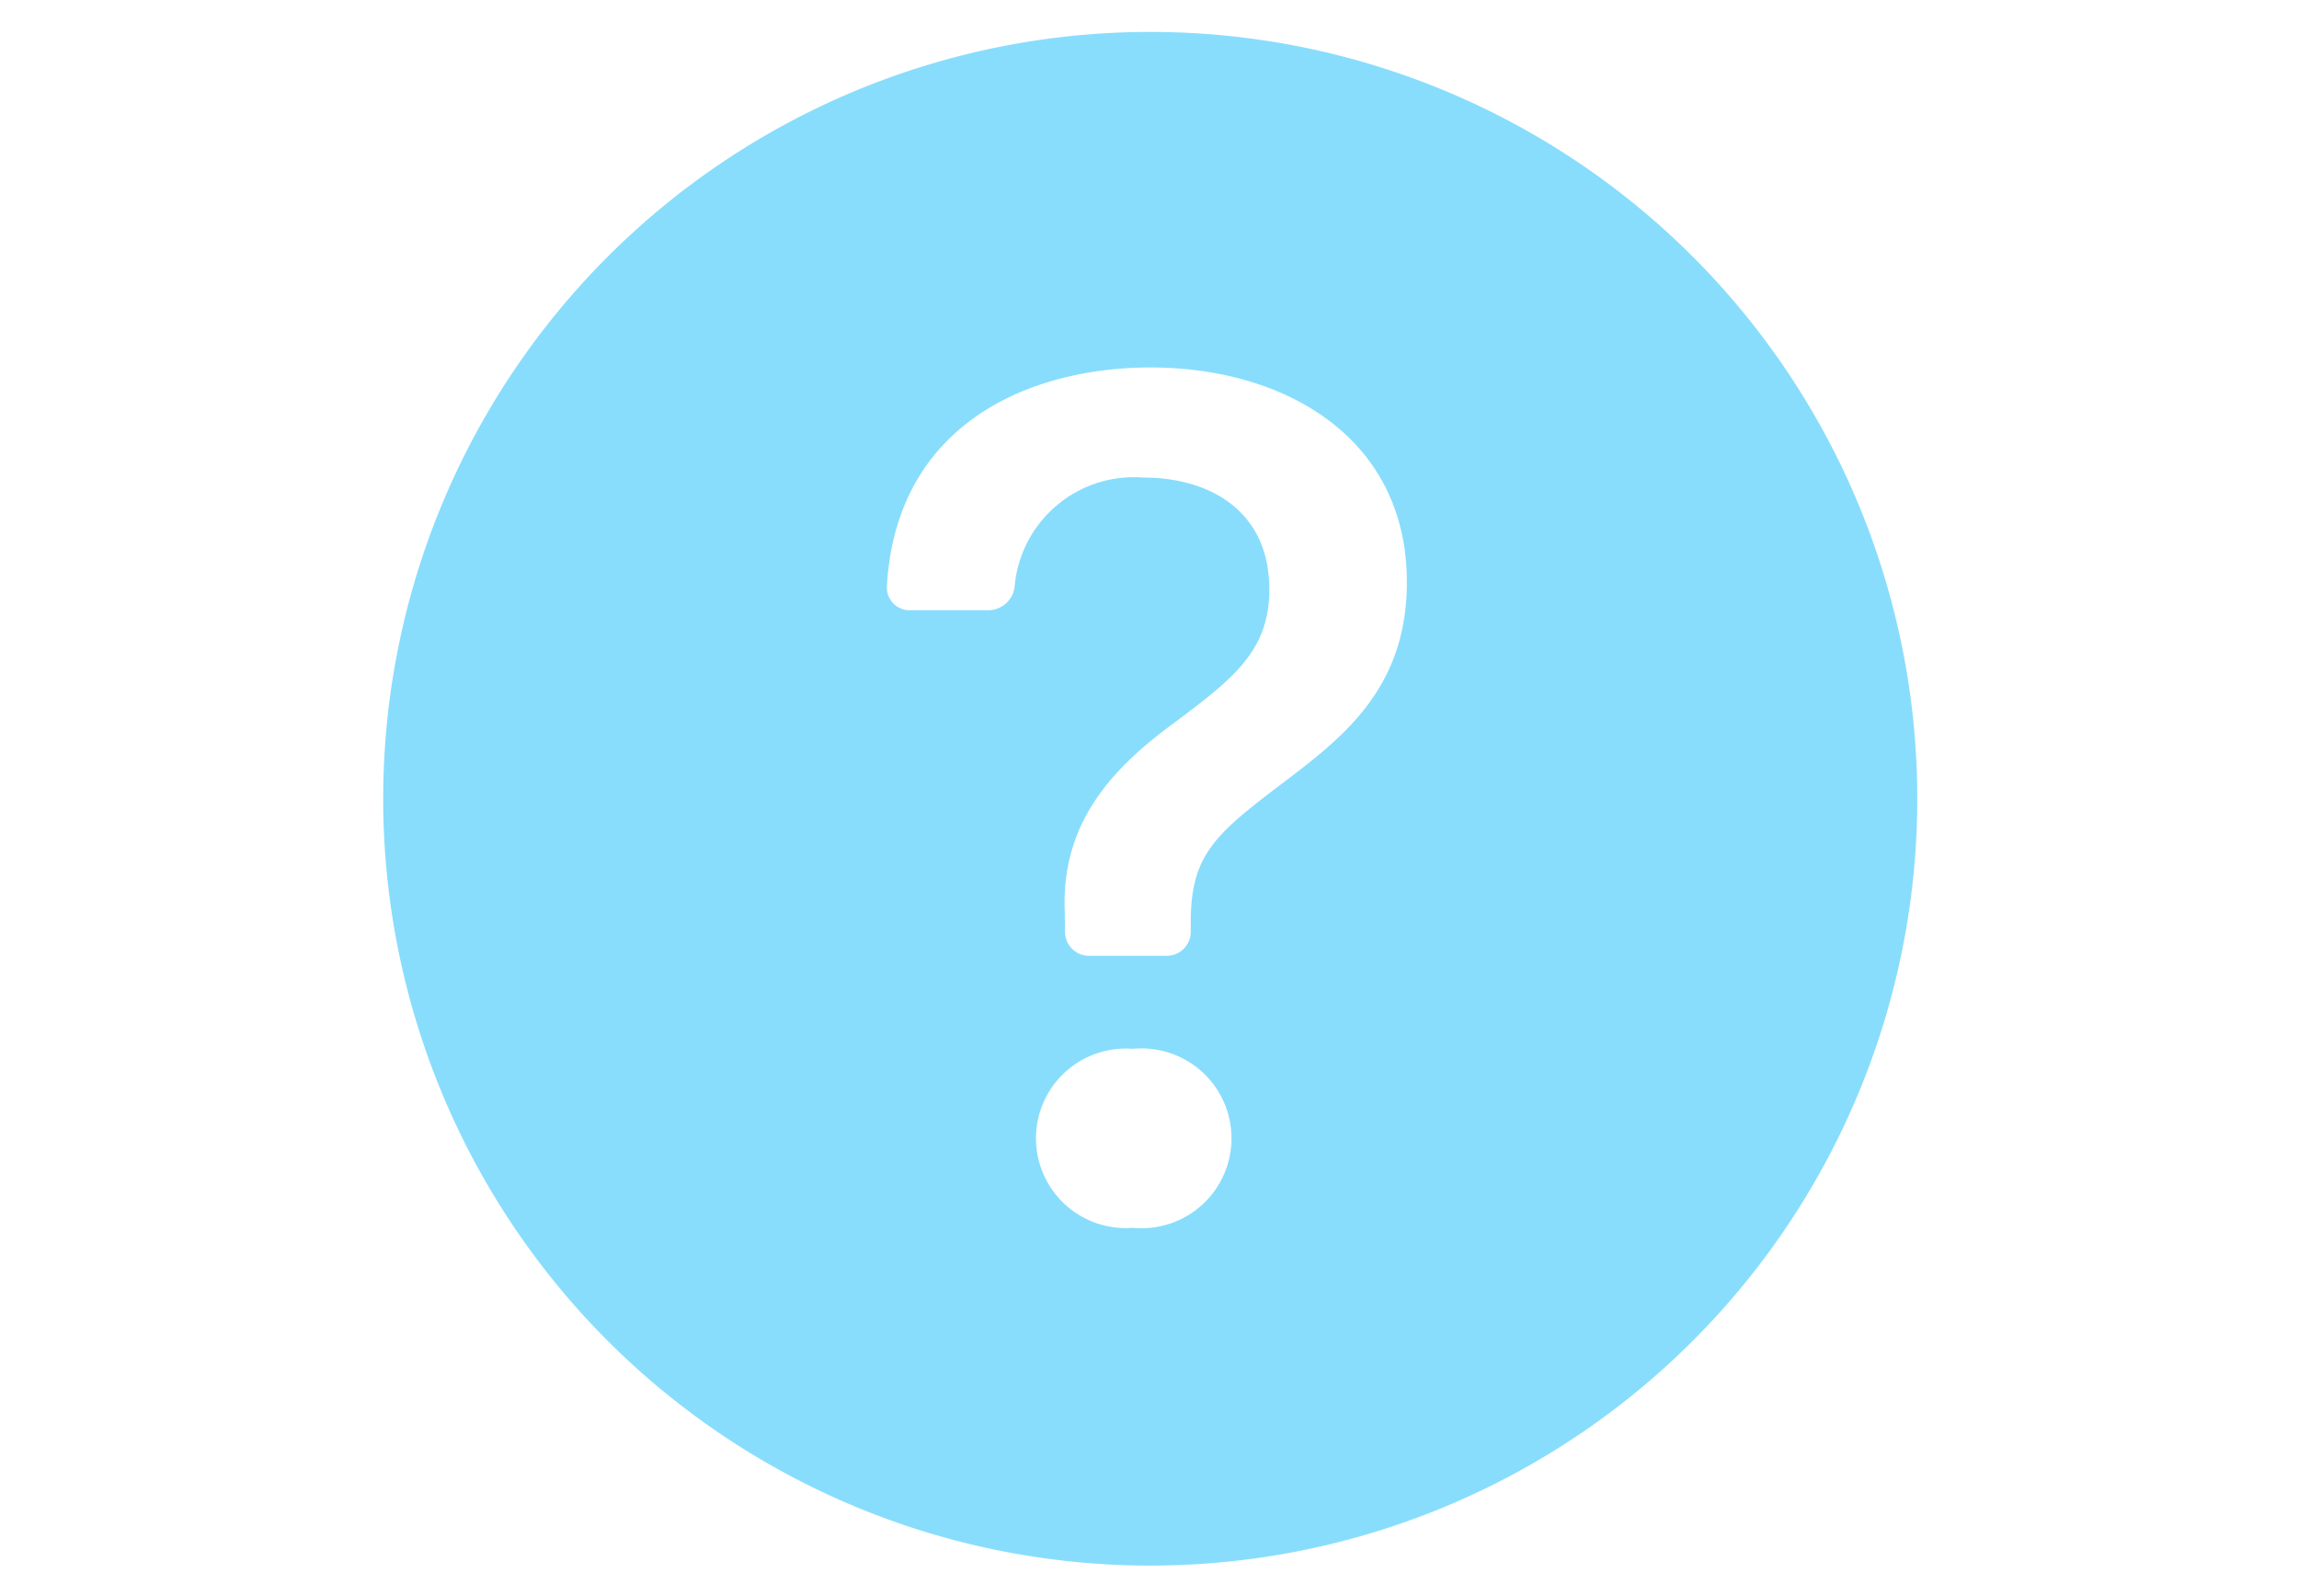<svg xmlns="http://www.w3.org/2000/svg" xmlns:xlink="http://www.w3.org/1999/xlink" width="72" height="50" viewBox="0 0 72 50">
  <defs>
    <clipPath id="clip-how_does">
      <rect width="72" height="50"/>
    </clipPath>
  </defs>
  <g id="how_does" data-name="how does" clip-path="url(#clip-how_does)">
    <g id="Group_4889" data-name="Group 4889" transform="translate(-14041 -12813)">
      <g id="question-circle-fill" transform="translate(14053 12814)">
        <g id="Group_4866" data-name="Group 4866">
          <path id="Path_54303" data-name="Path 54303" d="M48.045,24.022A24.022,24.022,0,1,1,24.022,0,24.022,24.022,0,0,1,48.045,24.022ZM16.5,18.116h2.477a.835.835,0,0,0,.8-.751,3.751,3.751,0,0,1,4.03-3.405c2.06,0,3.946,1.03,3.946,3.507,0,1.907-1.123,2.784-2.9,4.117-2.021,1.468-3.621,3.183-3.507,5.967l.009.652a.751.751,0,0,0,.751.739h2.435a.751.751,0,0,0,.751-.751v-.315c0-2.156.82-2.784,3.033-4.462,1.829-1.39,3.735-2.934,3.735-6.174,0-4.537-3.832-6.729-8.027-6.729-3.8,0-7.972,1.772-8.258,6.864a.712.712,0,0,0,.724.742Zm6.982,19.347a2.816,2.816,0,1,0,0-5.606,2.812,2.812,0,1,0,0,5.606Z" fill="#88ddfc"/>
        </g>
      </g>
    </g>
  </g>
</svg>
